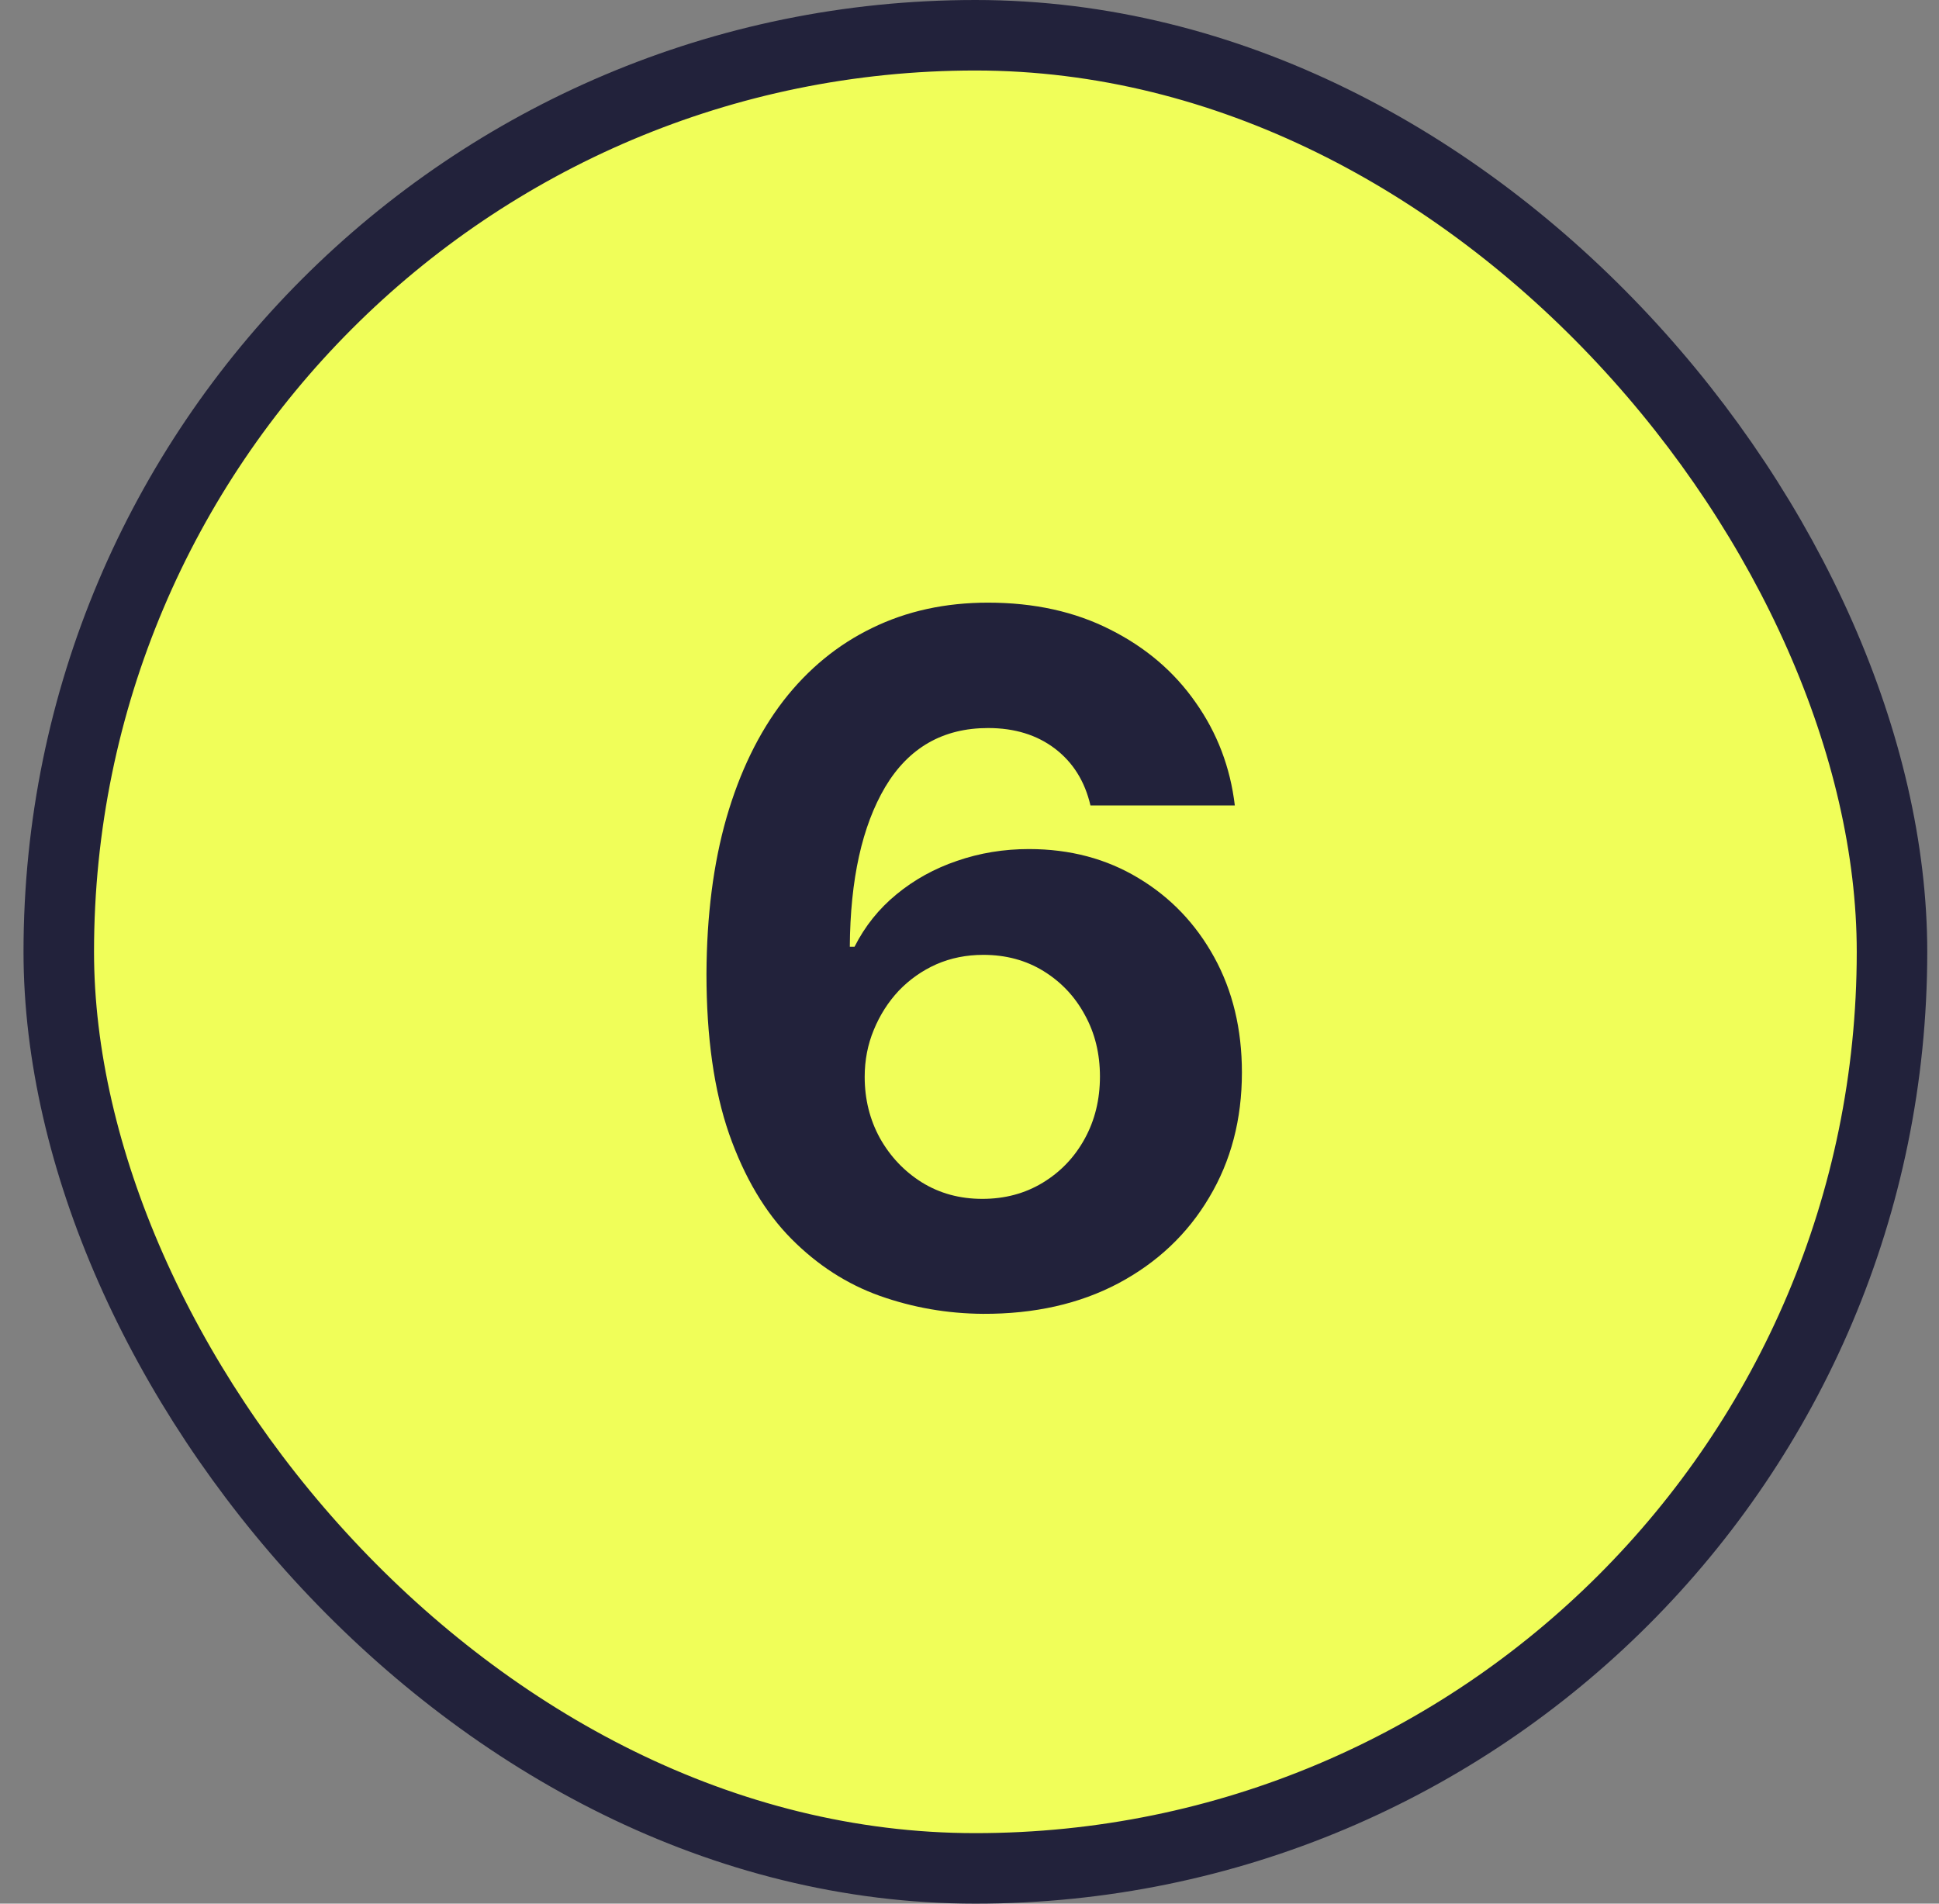 <svg width="55" height="54" viewBox="0 0 55 54" fill="none" xmlns="http://www.w3.org/2000/svg">
<rect x="0" y="0" width="55" height="54" fill="#808080" stroke="none"/>
<rect x="1.667" y="1" width="52" height="52" rx="26" fill="#F0FE59"/>
<path d="M27.883 37.269C26.872 37.262 25.898 37.093 24.958 36.76C24.025 36.428 23.188 35.888 22.446 35.14C21.705 34.392 21.116 33.401 20.682 32.168C20.254 30.934 20.039 29.419 20.039 27.623C20.046 25.974 20.234 24.5 20.605 23.203C20.982 21.899 21.519 20.793 22.216 19.885C22.919 18.978 23.76 18.287 24.738 17.814C25.716 17.335 26.812 17.095 28.026 17.095C29.337 17.095 30.494 17.351 31.497 17.862C32.501 18.367 33.306 19.054 33.913 19.924C34.527 20.793 34.898 21.768 35.026 22.848H30.931C30.772 22.164 30.436 21.627 29.925 21.237C29.413 20.847 28.781 20.652 28.026 20.652C26.748 20.652 25.776 21.209 25.111 22.321C24.453 23.433 24.118 24.945 24.105 26.856H24.239C24.533 26.274 24.929 25.779 25.428 25.37C25.933 24.954 26.505 24.638 27.144 24.421C27.79 24.197 28.471 24.085 29.186 24.085C30.35 24.085 31.385 24.36 32.293 24.909C33.201 25.453 33.917 26.201 34.441 27.153C34.965 28.105 35.227 29.195 35.227 30.423C35.227 31.752 34.917 32.935 34.297 33.97C33.683 35.006 32.824 35.818 31.718 36.406C30.618 36.987 29.34 37.275 27.883 37.269ZM27.863 34.008C28.503 34.008 29.075 33.855 29.58 33.548C30.084 33.242 30.481 32.826 30.768 32.302C31.056 31.778 31.2 31.19 31.2 30.538C31.2 29.886 31.056 29.301 30.768 28.783C30.487 28.265 30.097 27.853 29.599 27.546C29.1 27.239 28.531 27.086 27.892 27.086C27.413 27.086 26.968 27.175 26.559 27.354C26.157 27.533 25.802 27.783 25.495 28.102C25.195 28.422 24.958 28.793 24.785 29.215C24.613 29.63 24.527 30.074 24.527 30.547C24.527 31.18 24.671 31.759 24.958 32.283C25.252 32.807 25.648 33.225 26.147 33.539C26.652 33.852 27.224 34.008 27.863 34.008Z" fill="#22223B"/>
<rect x="1.667" y="1" width="52" height="52" rx="26" stroke="#22223B" stroke-width="2"/>
</svg>
